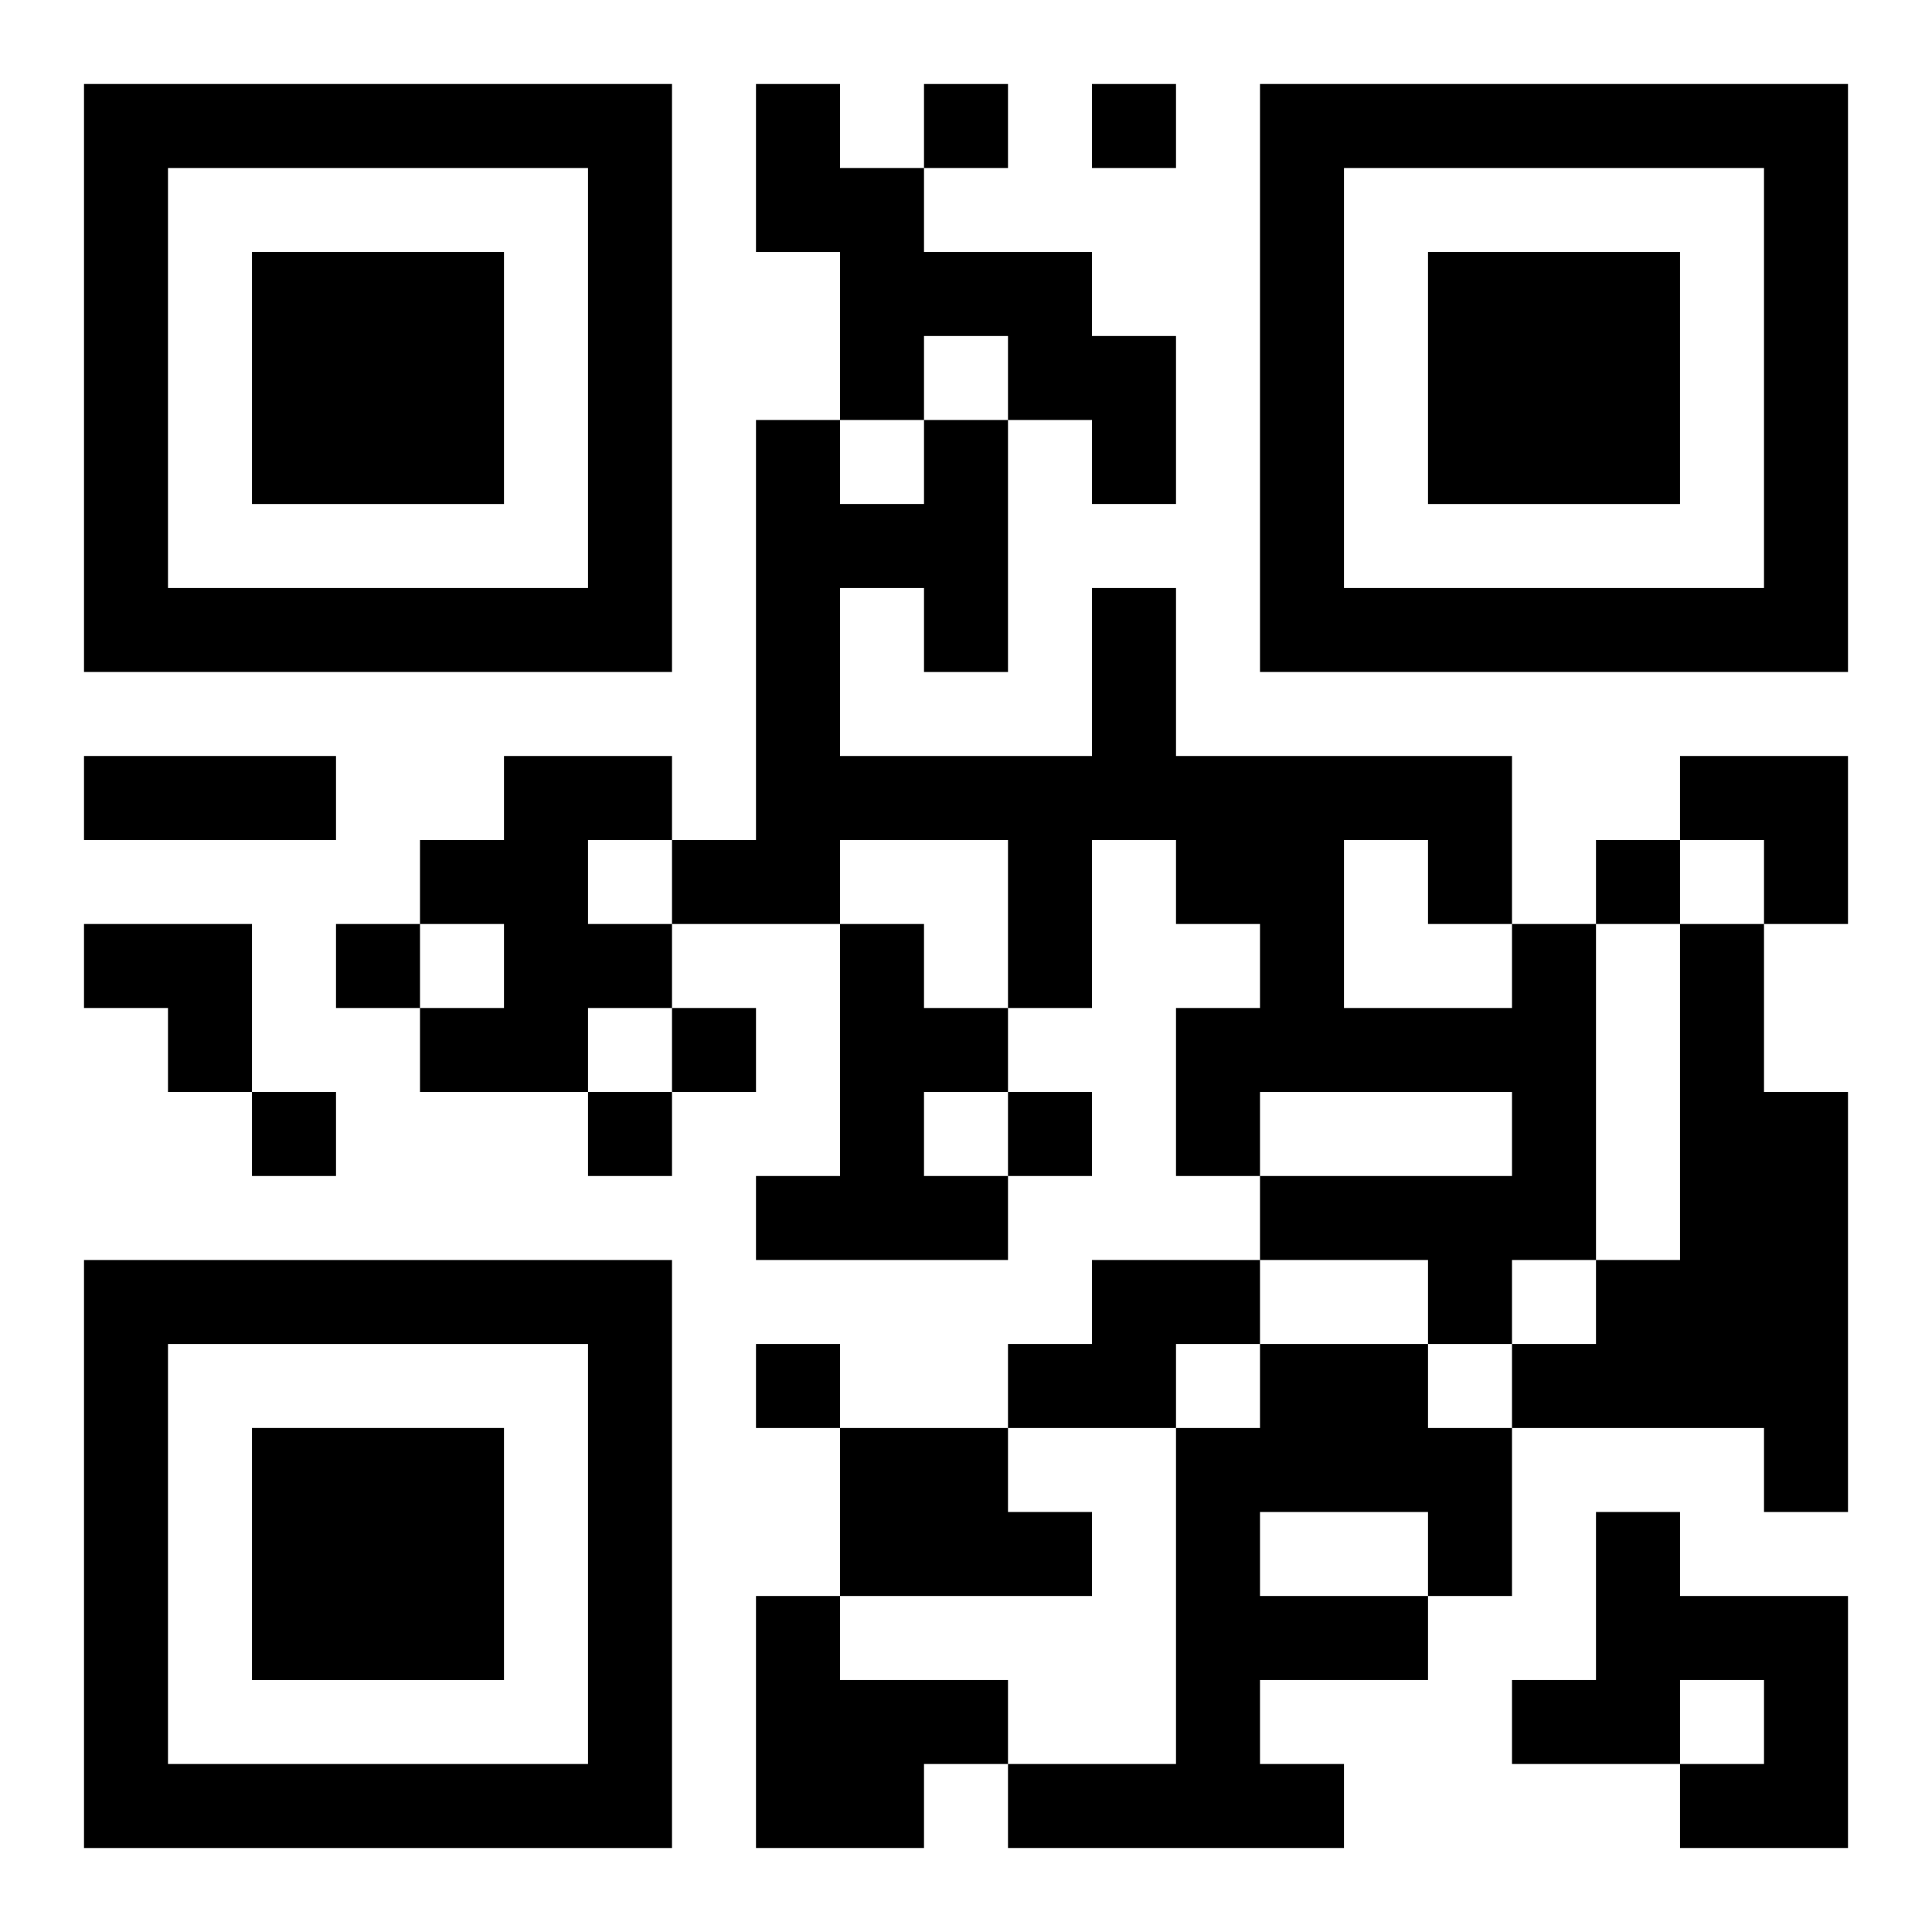 <?xml version="1.0" encoding="UTF-8"?>
<svg width="250" height="250" baseProfile="full" version="1.1" viewBox="-1 -1 23 23" xmlns="http://www.w3.org/2000/svg" xmlns:xlink="http://www.w3.org/1999/xlink"><symbol id="a"><path d="m0 7v7h7v-7h-7zm1 1h5v5h-5v-5zm1 1v3h3v-3h-3z"/></symbol><use y="-7" xlink:href="#a"/><use y="7" xlink:href="#a"/><use x="14" y="-7" xlink:href="#a"/><path d="m8 0h1v1h1v1h2v1h1v2h-1v-1h-1v-1h-1v1h-1v-2h-1v-2m-3 8h2v1h-1v1h1v1h-1v1h-2v-1h1v-1h-1v-1h1v-1m4 2h1v1h1v1h-1v1h1v1h-3v-1h1v-3m8 0h1v4h-1v1h-1v-1h-2v-1h3v-1h-3v1h-1v-2h1v-1h-1v-1h-1v2h-1v-2h-2v1h-2v-1h1v-5h1v1h1v-1h1v3h-1v-1h-1v2h3v-2h1v2h4v2m-2-1v2h2v-1h-1v-1h-1m4 1h1v2h1v5h-1v-1h-3v-1h1v-1h1v-4m-7 4h2v1h-1v1h-2v-1h1v-1m2 1h2v1h1v2h-1v1h-2v1h1v1h-4v-1h2v-4h1v-1m0 2v1h2v-1h-2m-5-1h2v1h1v1h-3v-2m9 1h1v1h2v3h-2v-1h1v-1h-1v1h-2v-1h1v-2m-10 1h1v1h2v1h-1v1h-2v-3m2-18v1h1v-1h-1m2 0v1h1v-1h-1m6 9v1h1v-1h-1m-15 1v1h1v-1h-1m4 1v1h1v-1h-1m-5 1v1h1v-1h-1m4 0v1h1v-1h-1m5 0v1h1v-1h-1m-3 3v1h1v-1h-1m-8-7h3v1h-3v-1m19 0h2v2h-1v-1h-1zm-19 2h2v2h-1v-1h-1z"/></svg>
